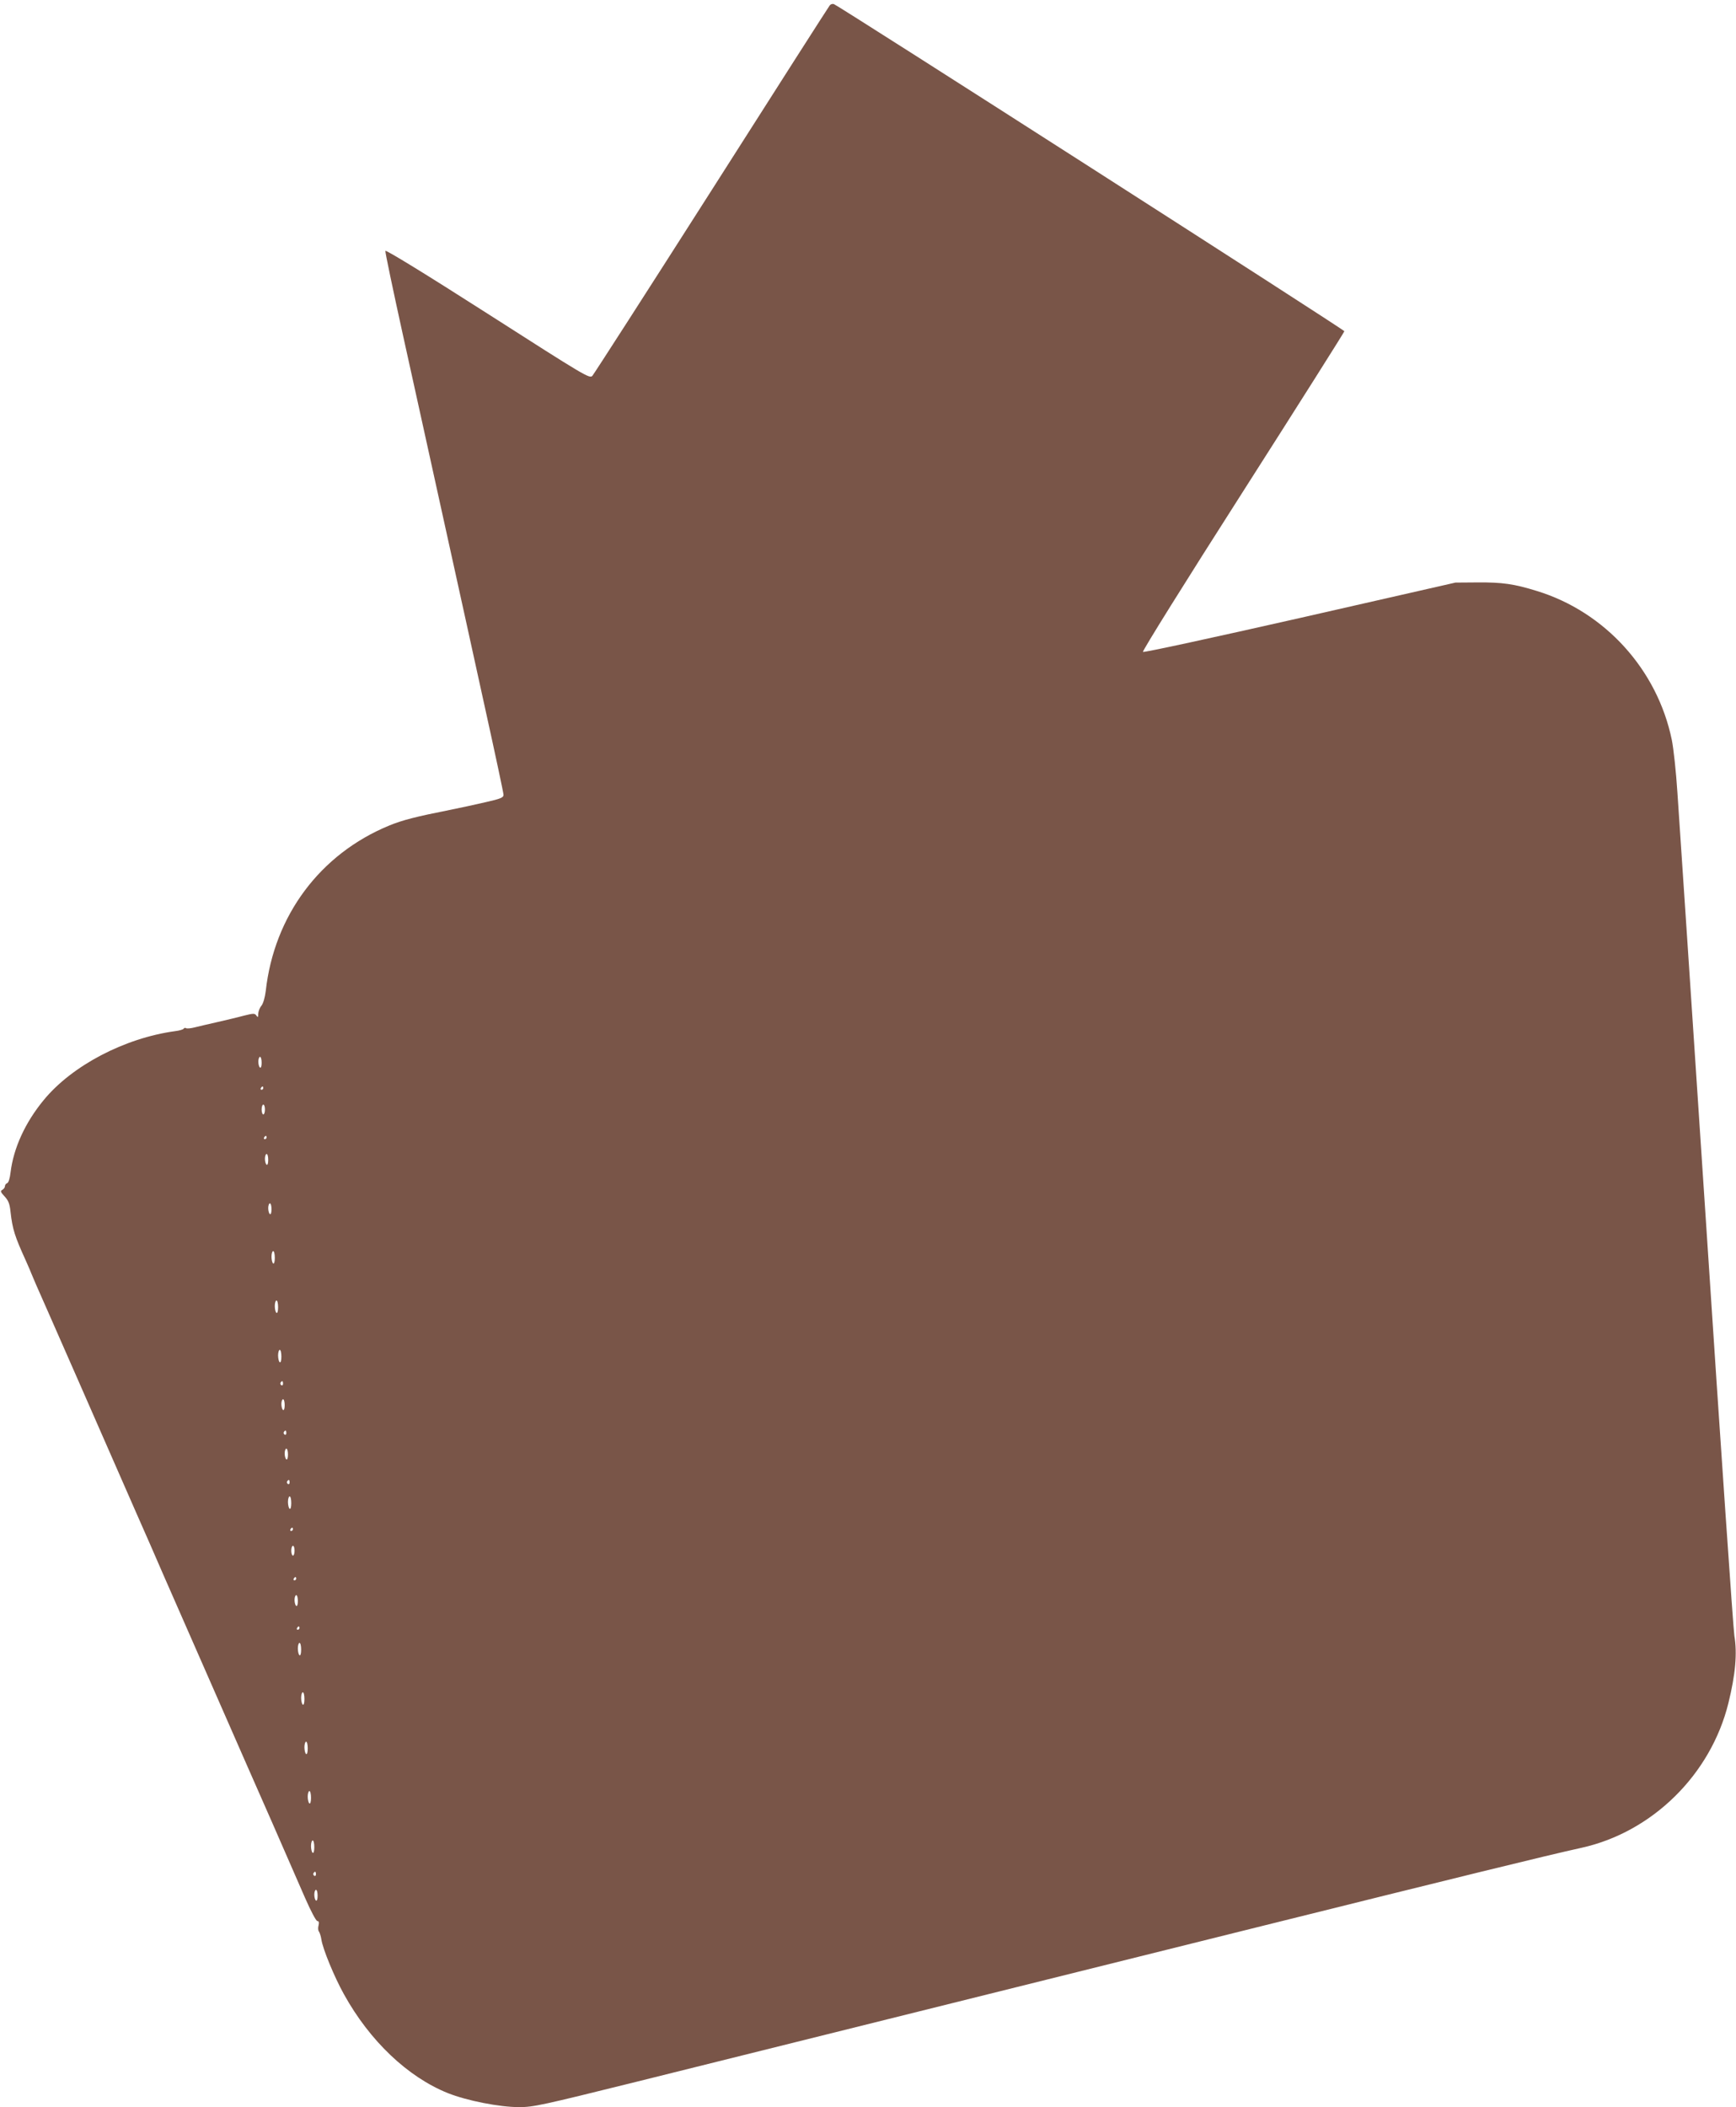 <?xml version="1.0" standalone="no"?>
<!DOCTYPE svg PUBLIC "-//W3C//DTD SVG 20010904//EN"
 "http://www.w3.org/TR/2001/REC-SVG-20010904/DTD/svg10.dtd">
<svg version="1.0" xmlns="http://www.w3.org/2000/svg"
 width="1055pt" height="1280pt" viewBox="0 0 1055 1280"
 preserveAspectRatio="xMidYMid meet">
<g transform="translate(0,1280) scale(0.1,-0.1)"
fill="#795548" stroke="none">
<path d="M5043 12768 c-6 -7 -329 -512 -718 -1123 -389 -610 -716 -1118 -725
-1128 -17 -18 -39 -5 -636 377 -380 243 -620 390 -622 382 -2 -7 47 -240 108
-517 61 -277 174 -787 250 -1134 76 -346 189 -856 249 -1132 61 -276 111 -511
111 -521 0 -17 -16 -24 -109 -45 -60 -14 -157 -35 -217 -47 -207 -41 -289 -62
-369 -95 -420 -173 -699 -547 -750 -1005 -5 -39 -15 -75 -26 -89 -11 -13 -19
-35 -20 -50 0 -22 -2 -23 -11 -10 -10 14 -17 14 -77 -1 -36 -10 -109 -27 -161
-39 -52 -12 -114 -26 -137 -32 -23 -6 -46 -8 -52 -5 -5 4 -12 2 -15 -3 -3 -5
-27 -12 -53 -15 -306 -42 -625 -209 -797 -418 -113 -137 -184 -292 -202 -441
-4 -35 -12 -61 -20 -64 -8 -3 -14 -11 -14 -19 0 -7 -7 -17 -16 -22 -13 -7 -11
-13 14 -40 23 -25 31 -44 36 -94 12 -106 26 -149 93 -296 18 -41 33 -75 33
-77 0 -2 44 -104 99 -227 54 -123 138 -313 186 -423 94 -214 209 -476 353
-805 50 -113 123 -279 162 -370 40 -91 121 -275 180 -410 59 -135 140 -319
180 -410 40 -91 106 -241 147 -335 133 -302 177 -401 356 -812 36 -82 68 -143
76 -143 9 0 11 -8 7 -26 -4 -14 -3 -31 2 -37 5 -7 12 -28 15 -48 8 -57 79
-229 137 -333 157 -284 388 -503 632 -601 116 -46 313 -85 433 -85 87 0 136
11 717 155 799 199 2320 577 3793 944 1182 294 1739 431 1945 476 431 95 787
445 894 880 43 175 54 301 36 409 -6 33 -83 1148 -170 2476 -88 1328 -167
2519 -176 2645 -8 127 -24 271 -34 320 -88 427 -406 778 -820 905 -139 43
-209 53 -360 52 l-135 -1 -945 -215 c-526 -119 -949 -211 -954 -206 -5 5 257
425 608 974 339 531 616 969 616 974 0 9 -3068 1974 -3102 1987 -8 3 -19 0
-25 -7z m-3453 -6424 c0 -21 -4 -33 -10 -29 -5 3 -10 19 -10 36 0 16 5 29 10
29 6 0 10 -16 10 -36z m10 -154 c0 -5 -5 -10 -11 -10 -5 0 -7 5 -4 10 3 6 8
10 11 10 2 0 4 -4 4 -10z m10 -130 c0 -16 -4 -30 -10 -30 -5 0 -10 14 -10 30
0 17 5 30 10 30 6 0 10 -13 10 -30z m10 -170 c0 -5 -5 -10 -11 -10 -5 0 -7 5
-4 10 3 6 8 10 11 10 2 0 4 -4 4 -10z m10 -136 c0 -21 -4 -33 -10 -29 -5 3
-10 19 -10 36 0 16 5 29 10 29 6 0 10 -16 10 -36z m20 -300 c0 -21 -4 -33 -10
-29 -5 3 -10 19 -10 36 0 16 5 29 10 29 6 0 10 -16 10 -36z m20 -295 c0 -24
-4 -38 -10 -34 -5 3 -10 22 -10 41 0 19 5 34 10 34 6 0 10 -18 10 -41z m20
-300 c0 -24 -4 -38 -10 -34 -5 3 -10 22 -10 41 0 19 5 34 10 34 6 0 10 -18 10
-41z m20 -300 c0 -24 -4 -38 -10 -34 -5 3 -10 22 -10 41 0 19 5 34 10 34 6 0
10 -18 10 -41z m10 -165 c0 -8 -5 -12 -10 -9 -6 4 -8 11 -5 16 9 14 15 11 15
-7z m10 -130 c0 -21 -4 -33 -10 -29 -5 3 -10 19 -10 36 0 16 5 29 10 29 6 0
10 -16 10 -36z m10 -170 c0 -8 -5 -12 -10 -9 -6 4 -8 11 -5 16 9 14 15 11 15
-7z m10 -130 c0 -21 -4 -33 -10 -29 -5 3 -10 19 -10 36 0 16 5 29 10 29 6 0
10 -16 10 -36z m10 -170 c0 -8 -5 -12 -10 -9 -6 4 -8 11 -5 16 9 14 15 11 15
-7z m10 -125 c0 -24 -4 -38 -10 -34 -5 3 -10 22 -10 41 0 19 5 34 10 34 6 0
10 -18 10 -41z m10 -159 c0 -5 -5 -10 -11 -10 -5 0 -7 5 -4 10 3 6 8 10 11 10
2 0 4 -4 4 -10z m10 -130 c0 -16 -4 -30 -10 -30 -5 0 -10 14 -10 30 0 17 5 30
10 30 6 0 10 -13 10 -30z m10 -170 c0 -5 -5 -10 -11 -10 -5 0 -7 5 -4 10 3 6
8 10 11 10 2 0 4 -4 4 -10z m10 -136 c0 -21 -4 -33 -10 -29 -5 3 -10 19 -10
36 0 16 5 29 10 29 6 0 10 -16 10 -36z m10 -164 c0 -5 -5 -10 -11 -10 -5 0 -7
5 -4 10 3 6 8 10 11 10 2 0 4 -4 4 -10z m10 -131 c0 -24 -4 -38 -10 -34 -5 3
-10 22 -10 41 0 19 5 34 10 34 6 0 10 -18 10 -41z m20 -300 c0 -24 -4 -38 -10
-34 -5 3 -10 22 -10 41 0 19 5 34 10 34 6 0 10 -18 10 -41z m20 -300 c0 -24
-4 -38 -10 -34 -5 3 -10 22 -10 41 0 19 5 34 10 34 6 0 10 -18 10 -41z m20
-300 c0 -24 -4 -38 -10 -34 -5 3 -10 22 -10 41 0 19 5 34 10 34 6 0 10 -18 10
-41z m20 -300 c0 -24 -4 -38 -10 -34 -5 3 -10 22 -10 41 0 19 5 34 10 34 6 0
10 -18 10 -41z m10 -165 c0 -8 -5 -12 -10 -9 -6 4 -8 11 -5 16 9 14 15 11 15
-7z m10 -130 c0 -21 -4 -33 -10 -29 -5 3 -10 19 -10 36 0 16 5 29 10 29 6 0
10 -16 10 -36z"/>
</g>
</svg>
